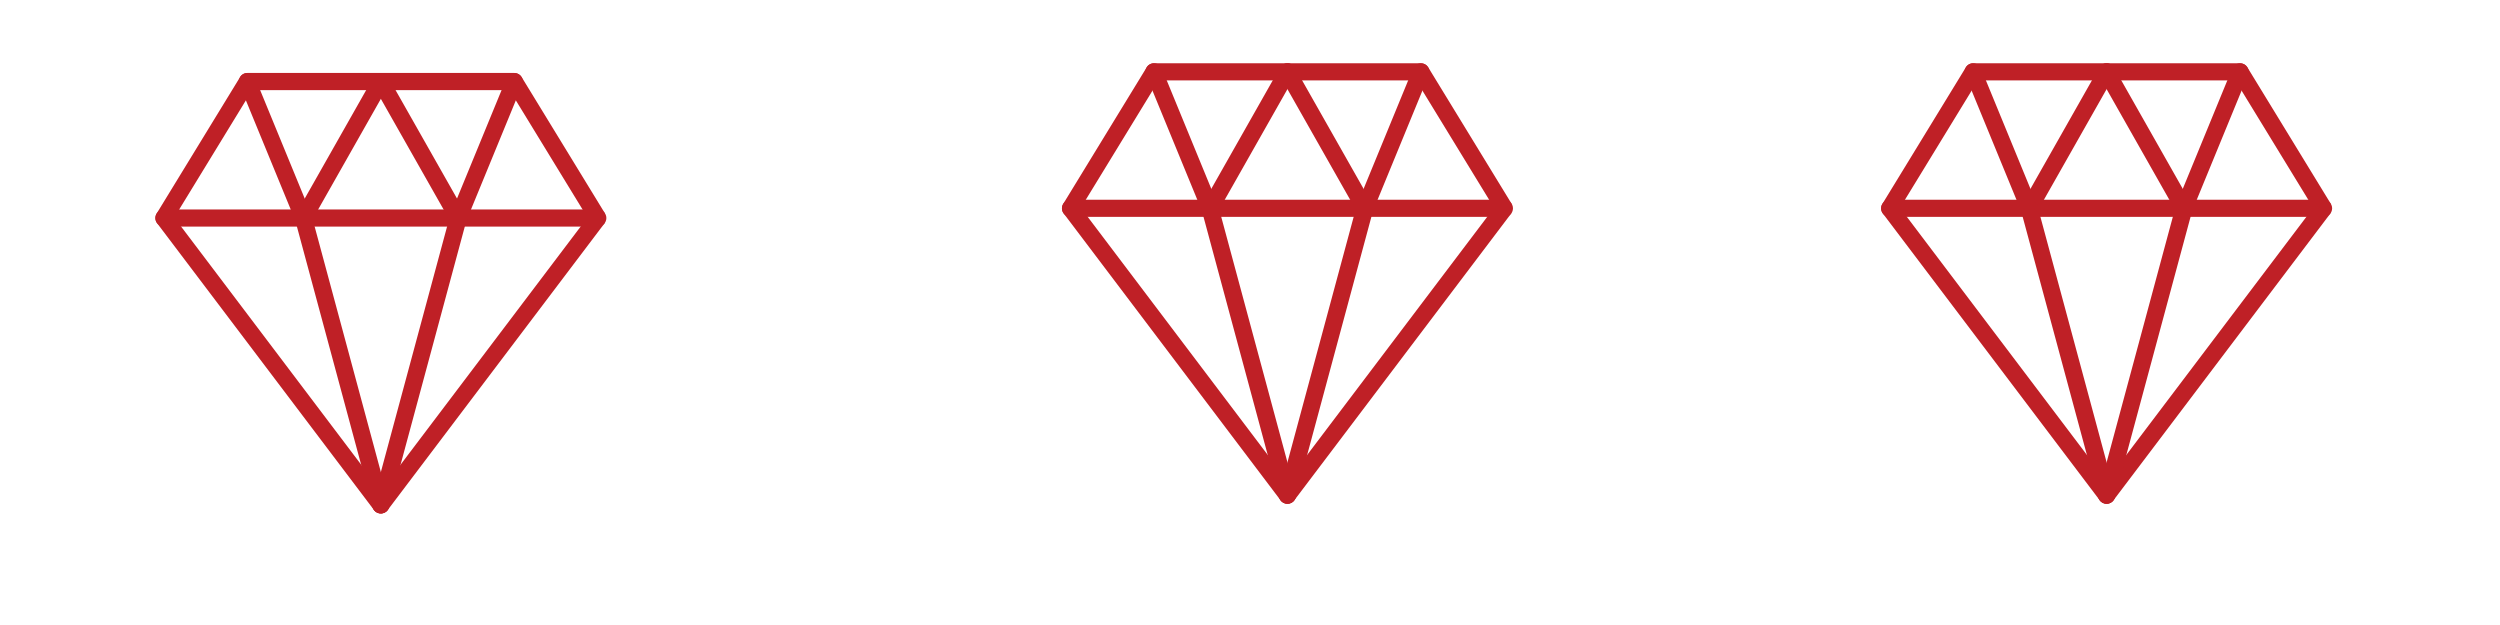 <?xml version="1.0" encoding="utf-8"?>
<!-- Generator: Adobe Illustrator 16.0.0, SVG Export Plug-In . SVG Version: 6.00 Build 0)  -->
<!DOCTYPE svg PUBLIC "-//W3C//DTD SVG 1.1//EN" "http://www.w3.org/Graphics/SVG/1.1/DTD/svg11.dtd">
<svg version="1.1" id="Warstwa_1" xmlns="http://www.w3.org/2000/svg" xmlns:xlink="http://www.w3.org/1999/xlink" x="0px" y="0px"
	 width="200px" height="50px" viewBox="0 0 200 50" enable-background="new 0 0 200 50" xml:space="preserve">
<g>
	<path fill="#BF2026" d="M102.996,38.48l16.528-21.856l-6.232-10.194h-10.296H92.701l-6.233,10.194L102.996,38.48L102.996,38.48z
		 M120.897,17.078l-17.347,22.938c-0.04,0.055-0.087,0.104-0.143,0.146c-0.303,0.227-0.731,0.168-0.959-0.135L85.095,17.078l0,0
		c-0.164-0.218-0.188-0.521-0.038-0.768l6.651-10.879c0.114-0.22,0.344-0.372,0.61-0.372h10.678h10.679v0.002
		c0.23,0,0.455,0.117,0.584,0.328l6.658,10.892L120.897,17.078L120.897,17.078z"/>
	<path fill="#BF2026" d="M85.641,17.352c-0.378,0-0.686-0.307-0.686-0.686c0-0.379,0.307-0.686,0.686-0.686h34.71
		c0.38,0,0.687,0.307,0.687,0.686c0,0.378-0.307,0.686-0.687,0.686H85.641L85.641,17.352z"/>
	<path fill="#BF2026" d="M102.4,5.407c0.187-0.328,0.604-0.443,0.933-0.257c0.327,0.186,0.444,0.604,0.257,0.932l-6.051,10.675
		l6.119,22.682c0.097,0.365-0.121,0.74-0.486,0.838s-0.74-0.119-0.838-0.484l-6.19-22.95l0.001,0
		c-0.044-0.167-0.026-0.352,0.066-0.514L102.4,5.407L102.4,5.407z"/>
	<path fill="#BF2026" d="M102.4,6.083c-0.186-0.328-0.07-0.746,0.258-0.932c0.328-0.187,0.745-0.071,0.932,0.257l6.191,10.921
		c0.093,0.163,0.111,0.347,0.066,0.514v0l-6.189,22.95c-0.099,0.365-0.475,0.582-0.84,0.484s-0.582-0.473-0.484-0.838l6.119-22.682
		L102.4,6.083L102.4,6.083z"/>
	<path fill="#BF2026" d="M109.818,16.926c-0.143,0.349-0.542,0.516-0.891,0.372c-0.35-0.143-0.517-0.542-0.373-0.892l4.488-10.92
		c0.143-0.349,0.542-0.516,0.892-0.373c0.348,0.144,0.516,0.543,0.372,0.892L109.818,16.926L109.818,16.926z"/>
	<path fill="#BF2026" d="M97.438,16.406c0.144,0.35-0.023,0.749-0.373,0.892c-0.349,0.144-0.749-0.023-0.892-0.372L91.686,6.004
		c-0.144-0.349,0.022-0.748,0.373-0.892c0.349-0.144,0.748,0.023,0.892,0.373L97.438,16.406L97.438,16.406z"/>
</g>
<g>
	<path fill="#BF2026" d="M168.529,38.48l16.528-21.856l-6.232-10.194h-10.296h-10.296l-6.232,10.194L168.529,38.48L168.529,38.48z
		 M186.431,17.078l-17.347,22.938c-0.04,0.055-0.087,0.104-0.144,0.146c-0.302,0.227-0.73,0.168-0.958-0.135l-17.356-22.949h0.001
		c-0.163-0.218-0.188-0.521-0.037-0.768l6.651-10.879c0.114-0.22,0.344-0.372,0.61-0.372h10.678h10.678v0.002
		c0.23,0,0.455,0.117,0.584,0.328l6.659,10.892L186.431,17.078L186.431,17.078z"/>
	<path fill="#BF2026" d="M151.173,17.352c-0.378,0-0.686-0.307-0.686-0.686c0-0.379,0.308-0.686,0.686-0.686h34.711
		c0.379,0,0.687,0.307,0.687,0.686c0,0.378-0.308,0.686-0.687,0.686H151.173L151.173,17.352z"/>
	<path fill="#BF2026" d="M167.934,5.407c0.187-0.328,0.604-0.443,0.932-0.257c0.329,0.186,0.444,0.604,0.258,0.932l-6.051,10.675
		l6.118,22.682c0.097,0.365-0.12,0.74-0.485,0.838s-0.74-0.119-0.838-0.484l-6.19-22.95l0.001,0
		c-0.045-0.167-0.025-0.352,0.065-0.514L167.934,5.407L167.934,5.407z"/>
	<path fill="#BF2026" d="M167.934,6.083c-0.186-0.328-0.071-0.746,0.258-0.932c0.328-0.187,0.745-0.071,0.932,0.257l6.191,10.921
		c0.092,0.163,0.11,0.347,0.066,0.514v0l-6.19,22.95c-0.098,0.365-0.474,0.582-0.838,0.484c-0.366-0.098-0.583-0.473-0.485-0.838
		l6.118-22.682L167.934,6.083L167.934,6.083z"/>
	<path fill="#BF2026" d="M175.352,16.926c-0.143,0.349-0.543,0.516-0.892,0.372c-0.35-0.143-0.516-0.542-0.372-0.892l4.487-10.92
		c0.143-0.349,0.542-0.516,0.893-0.373c0.348,0.144,0.515,0.543,0.371,0.892L175.352,16.926L175.352,16.926z"/>
	<path fill="#BF2026" d="M162.971,16.406c0.143,0.35-0.022,0.749-0.372,0.892c-0.35,0.144-0.749-0.023-0.893-0.372l-4.487-10.921
		c-0.144-0.349,0.022-0.748,0.372-0.892c0.351-0.144,0.749,0.023,0.893,0.373L162.971,16.406L162.971,16.406z"/>
</g>
<g>
	<path fill="#BF2026" d="M30.469,39.258l16.529-21.856L40.765,7.208H30.469H20.173l-6.232,10.193L30.469,39.258L30.469,39.258z
		 M48.371,17.855L31.023,40.793c-0.04,0.055-0.087,0.104-0.143,0.146c-0.302,0.229-0.731,0.166-0.958-0.135L12.567,17.855l0.001,0
		c-0.164-0.217-0.188-0.521-0.039-0.768l6.652-10.879c0.113-0.22,0.344-0.371,0.609-0.371h10.678h10.679v0.001
		c0.23,0,0.455,0.117,0.584,0.328l6.658,10.892L48.371,17.855L48.371,17.855z"/>
	<path fill="#BF2026" d="M13.114,18.129c-0.378,0-0.686-0.307-0.686-0.686c0-0.379,0.307-0.686,0.686-0.686h34.71
		c0.379,0,0.686,0.307,0.686,0.686c0,0.378-0.307,0.686-0.686,0.686H13.114L13.114,18.129z"/>
	<path fill="#BF2026" d="M29.874,6.185c0.186-0.329,0.603-0.444,0.932-0.257c0.328,0.187,0.444,0.604,0.257,0.932l-6.051,10.675
		l6.118,22.683c0.097,0.365-0.12,0.74-0.486,0.836c-0.364,0.1-0.74-0.117-0.837-0.482l-6.19-22.95l0.001,0
		c-0.045-0.167-0.026-0.352,0.066-0.514L29.874,6.185L29.874,6.185z"/>
	<path fill="#BF2026" d="M29.874,6.859c-0.187-0.328-0.071-0.746,0.257-0.932c0.328-0.187,0.745-0.071,0.932,0.257l6.191,10.921
		c0.092,0.163,0.111,0.347,0.066,0.514l0.001,0L31.13,40.57c-0.098,0.365-0.474,0.582-0.838,0.482
		c-0.366-0.096-0.583-0.471-0.485-0.836l6.119-22.683L29.874,6.859L29.874,6.859z"/>
	<path fill="#BF2026" d="M37.292,17.703c-0.143,0.349-0.543,0.516-0.892,0.373s-0.516-0.542-0.373-0.893l4.488-10.92
		c0.143-0.349,0.542-0.516,0.892-0.372c0.349,0.143,0.515,0.543,0.372,0.892L37.292,17.703L37.292,17.703z"/>
	<path fill="#BF2026" d="M24.911,17.183c0.143,0.35-0.023,0.749-0.372,0.893s-0.749-0.023-0.893-0.373L19.159,6.782
		c-0.144-0.349,0.022-0.749,0.372-0.892c0.35-0.144,0.749,0.023,0.892,0.372L24.911,17.183L24.911,17.183z"/>
</g>
<g>
</g>
<g>
</g>
<g>
</g>
<g>
</g>
<g>
</g>
<g>
</g>
<g>
</g>
<g>
</g>
<g>
</g>
<g>
</g>
<g>
</g>
<g>
</g>
<g>
</g>
<g>
</g>
<g>
</g>
</svg>
